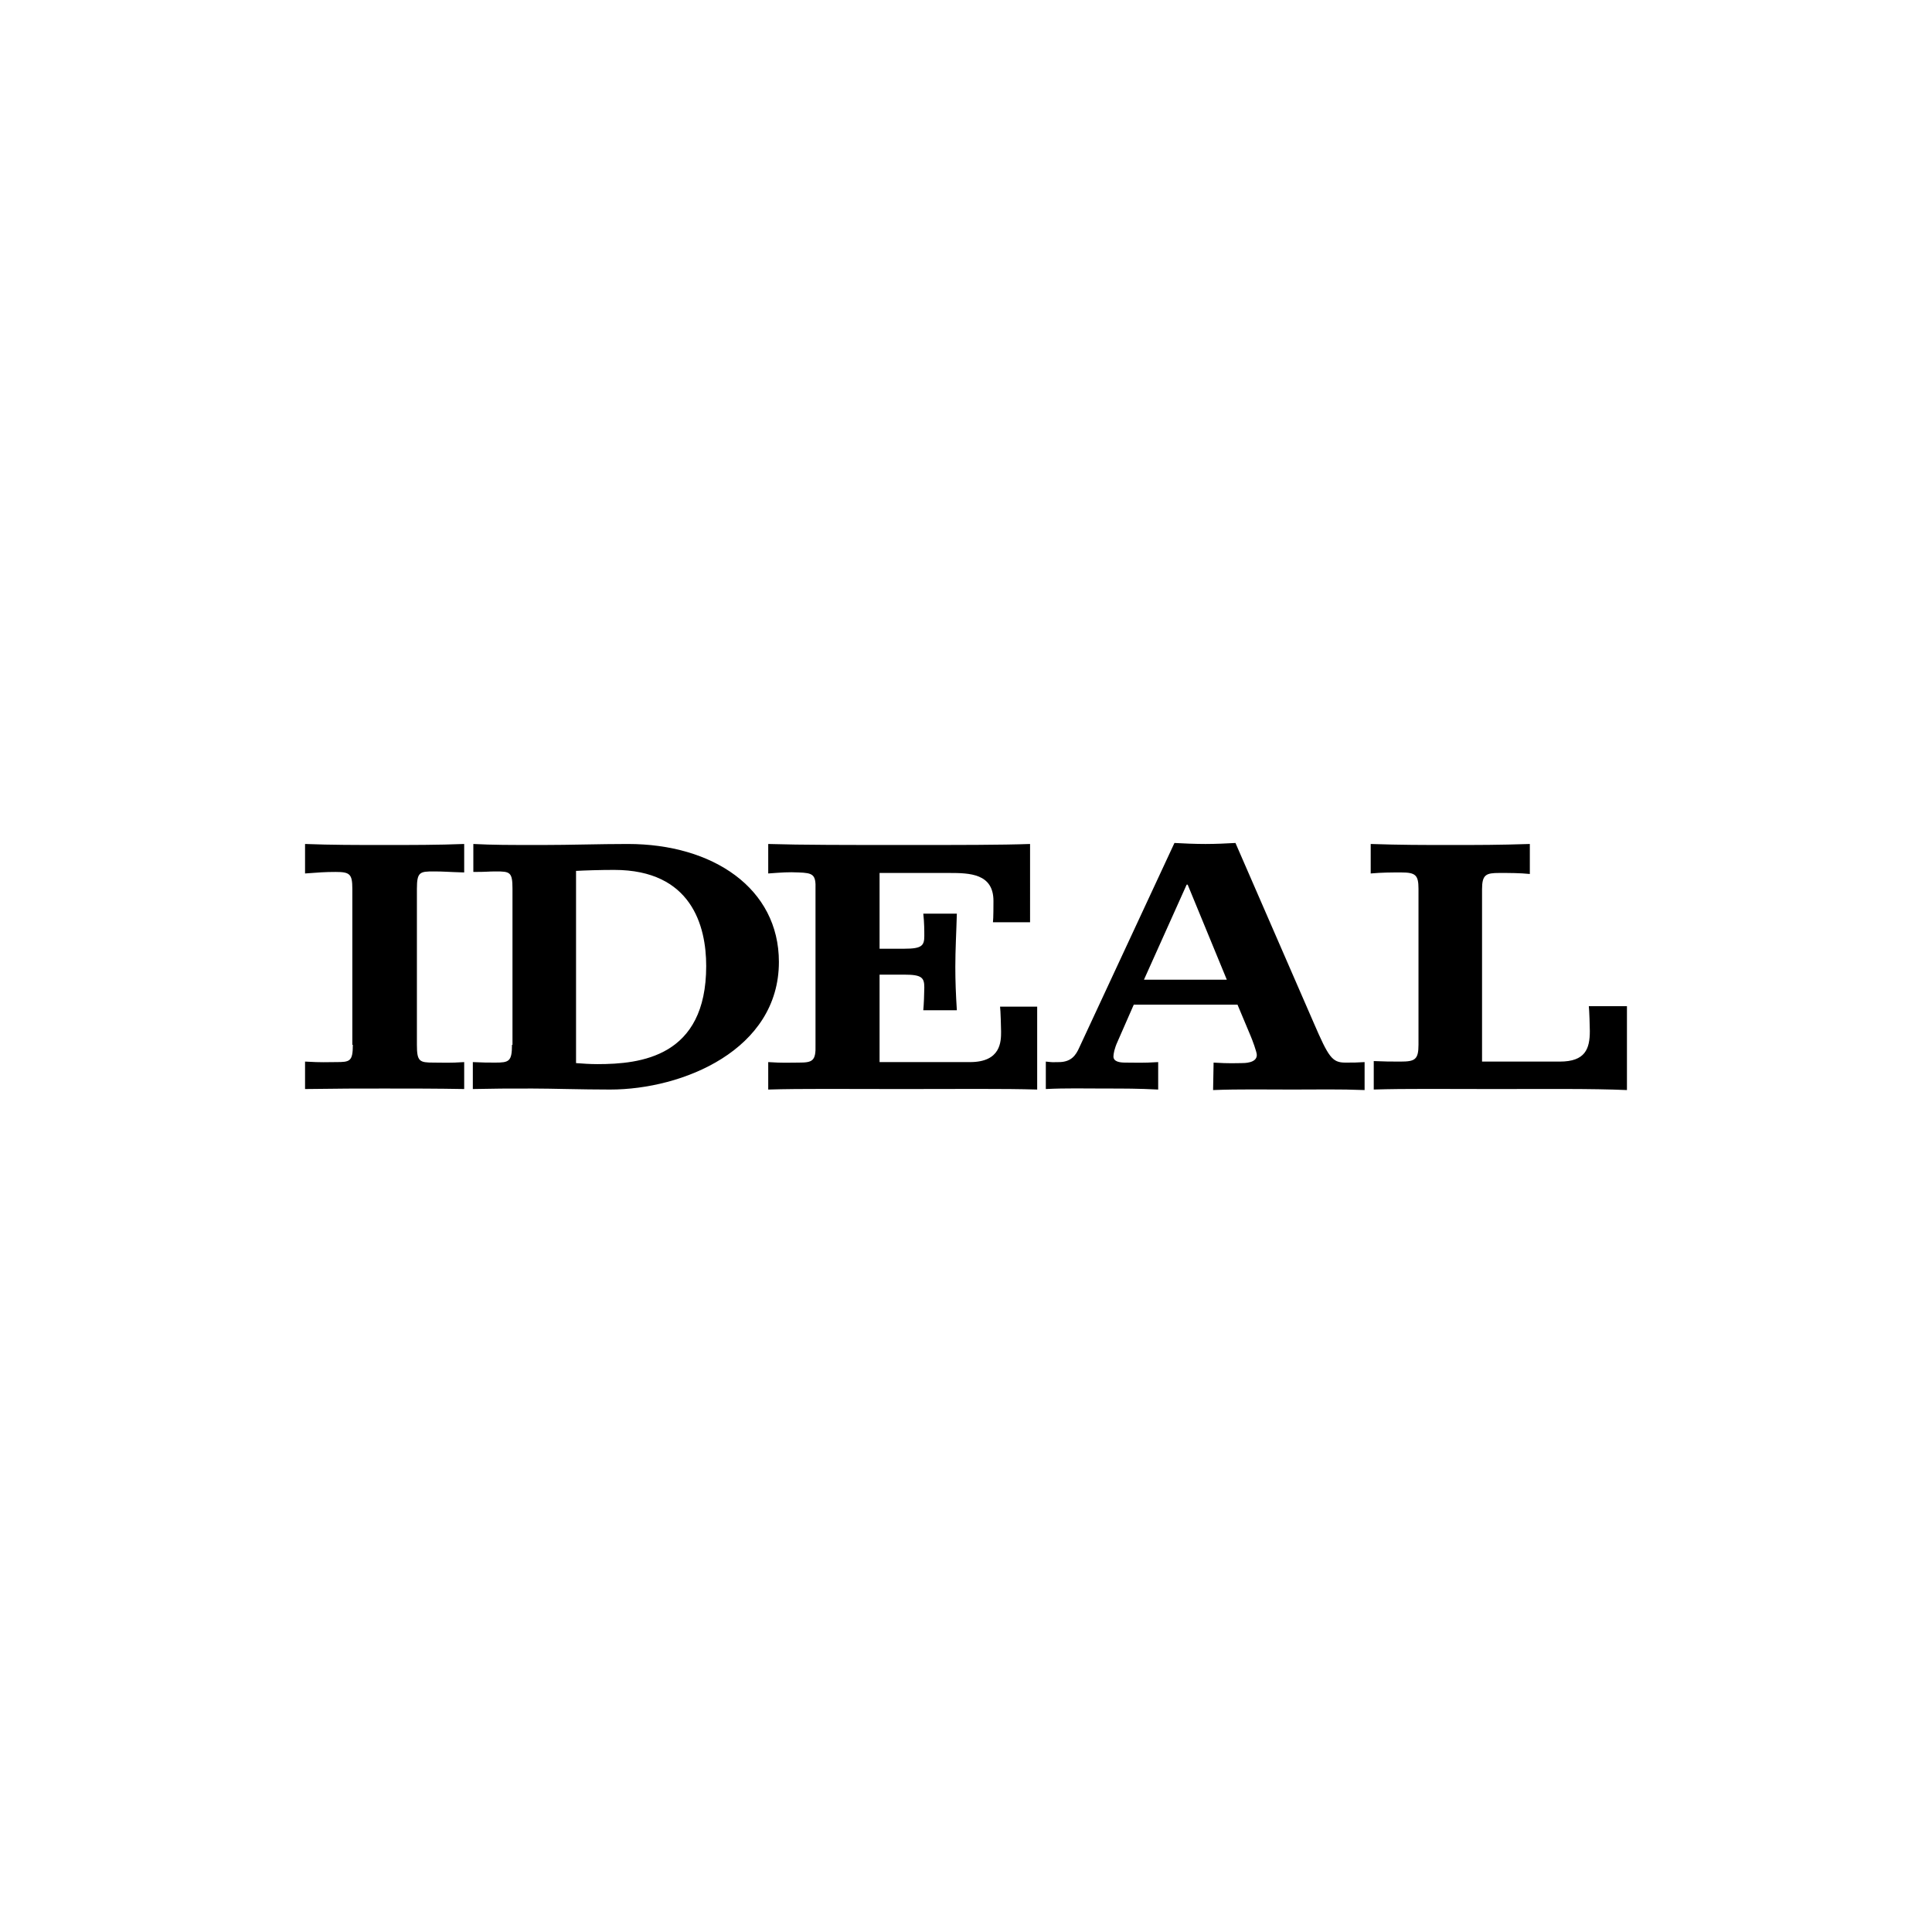 <?xml version="1.0" encoding="utf-8"?>
<!-- Generator: Adobe Illustrator 27.7.0, SVG Export Plug-In . SVG Version: 6.00 Build 0)  -->
<!DOCTYPE svg PUBLIC "-//W3C//DTD SVG 1.1//EN" "http://www.w3.org/Graphics/SVG/1.1/DTD/svg11.dtd">
<svg version="1.1" id="Capa_1" xmlns:x="http://ns.adobe.com/Extensibility/1.0/" xmlns:i="http://ns.adobe.com/AdobeIllustrator/10.0/" xmlns:graph="http://ns.adobe.com/Graphs/1.0/"
	 xmlns="http://www.w3.org/2000/svg" xmlns:xlink="http://www.w3.org/1999/xlink" x="0px" y="0px" width="380px" height="380px"
	 viewBox="0 0 380 380" style="enable-background:new 0 0 380 380;" xml:space="preserve">
<g>
	<path d="M69.4,205.5c0,3.3-0.6,3.4-3.3,3.4c-2.1,0-2.6,0.1-6.1-0.1l0,5.4c6.9-0.1,10.1-0.1,15.6-0.1c5.5,0,10.2,0,15.7,0.1l0-5.3
		c-3,0.2-3.9,0.1-6,0.1c-2.8,0-3.3-0.2-3.3-3.5v-30.7c0-3.3,0.6-3.4,3.3-3.4c2.1,0,2.6,0.1,6,0.2l0-5.6c-5.1,0.2-10.3,0.2-15.7,0.2
		c-5.5,0-10.4,0-15.6-0.2v5.8c2.7-0.2,3.9-0.3,6-0.3c2.8,0,3.3,0.4,3.3,3.3V205.5L69.4,205.5z"/>
	<path style="fill-rule:evenodd;clip-rule:evenodd;" d="M100.7,205.5c0,3.3-0.6,3.5-3.3,3.5c-1.6,0-2.2,0-4.4-0.1l0,5.3
		c5.9-0.1,5-0.1,11.7-0.1c3.8,0,9.6,0.2,15.3,0.2c14.3,0,33.2-7.8,33.2-25.1c0-14.5-13-23.2-29.7-23.2c-5.6,0-11.3,0.2-16.9,0.2
		c-6.7,0-9.5,0-13.5-0.2v5.5c2.9,0,2.8-0.1,4.4-0.1c2.8,0,3.3,0.1,3.3,3.4V205.5L100.7,205.5z M113.2,171.3c1.8-0.1,4.8-0.2,7.6-0.2
		c15.2,0,18.1,11,18.1,18.9c0,17.9-12.9,19.3-21.4,19.3c-1.5,0-2.8-0.1-4.2-0.2V171.3L113.2,171.3z"/>
	<path d="M160.4,205.5c0.1,3.2-0.6,3.5-3.3,3.5c-2.1,0-3,0.1-6-0.1l0,5.4c6.5-0.2,15-0.1,26.1-0.1c11.4,0,20.3-0.1,26.8,0.1v-16.3
		h-7.3c0.1,0.7,0.2,4.2,0.2,4.9c0,1.9,0,6-6.1,6h-17.8v-17.2h4.9c3.4,0,3.9,0.6,3.9,2.5c0,1.1-0.1,3.5-0.2,4.5h6.6
		c-0.2-3.2-0.3-5.7-0.3-8.5c0-3.5,0.2-6.8,0.3-10.5h-6.6c0.2,1.8,0.2,3.4,0.2,4.4c0,1.9-0.5,2.5-3.9,2.5h-4.9v-14.9h13.7
		c4,0,8.7,0.1,8.7,5.5c0,0.6,0,3.5-0.1,4.2h7.3V166c-5.7,0.2-13.9,0.2-24.5,0.2c-11.4,0-20.5,0-27-0.2v5.8c2.8-0.2,3.9-0.3,6-0.2
		c2.8,0.1,3.4,0.4,3.3,3.3V205.5L160.4,205.5z"/>
	<path style="fill-rule:evenodd;clip-rule:evenodd;" d="M205.7,214.2c4-0.2,7.6-0.1,11.6-0.1c4,0,6.5,0,10.5,0.2l0-5.4
		c-3.1,0.2-4.3,0.1-6.5,0.1c-1.1,0-2.3-0.2-2.3-1.2c0-0.5,0.2-1.6,0.8-2.9l3.2-7.3h20.4l2.6,6.2c0.3,0.7,1.2,3.1,1.2,3.7
		c0,1.6-2.4,1.6-3.1,1.6c-1,0-2.2,0.1-5.4-0.1l-0.1,5.4c5.2-0.2,10.4-0.1,15.6-0.1c5.2,0,9.1-0.1,14.2,0.1v-5.5
		c-1.9,0.1-1.8,0.1-3.8,0.1c-2.6,0-3.3-1.1-6.2-7.8l-15.4-35.4c-1.7,0.1-3.9,0.2-5.9,0.2c-2,0-4.4-0.1-6.1-0.2L212.3,206
		c-0.7,1.6-1.6,2.8-3.8,2.9c-1.8,0-0.9,0.1-2.8-0.1L205.7,214.2L205.7,214.2z M241.3,192.7H225l8.4-18.7h0.2L241.3,192.7
		L241.3,192.7z"/>
	<path d="M270.1,214.3c6.4-0.2,14.1-0.1,23.8-0.1c10.4,0,19-0.1,26.1,0.2v-16.5h-7.5c0.1,0.7,0.2,4.2,0.2,4.9c0,3.5-0.9,6-5.9,6
		h-15.3v-33.9c0-2.9,0.8-3.2,3.4-3.2c2.1,0,4,0,6,0.2V166c-6.2,0.2-10.1,0.2-15.6,0.2c-5.5,0-9.7,0-15.7-0.2v5.8
		c2.3-0.2,3.9-0.2,6-0.2c2.8,0,3.4,0.5,3.4,3.2v30.7c0,2.9-0.7,3.3-3.5,3.3c-2.1,0-3,0-5.3-0.1V214.3L270.1,214.3z"/>
</g>
</svg>
